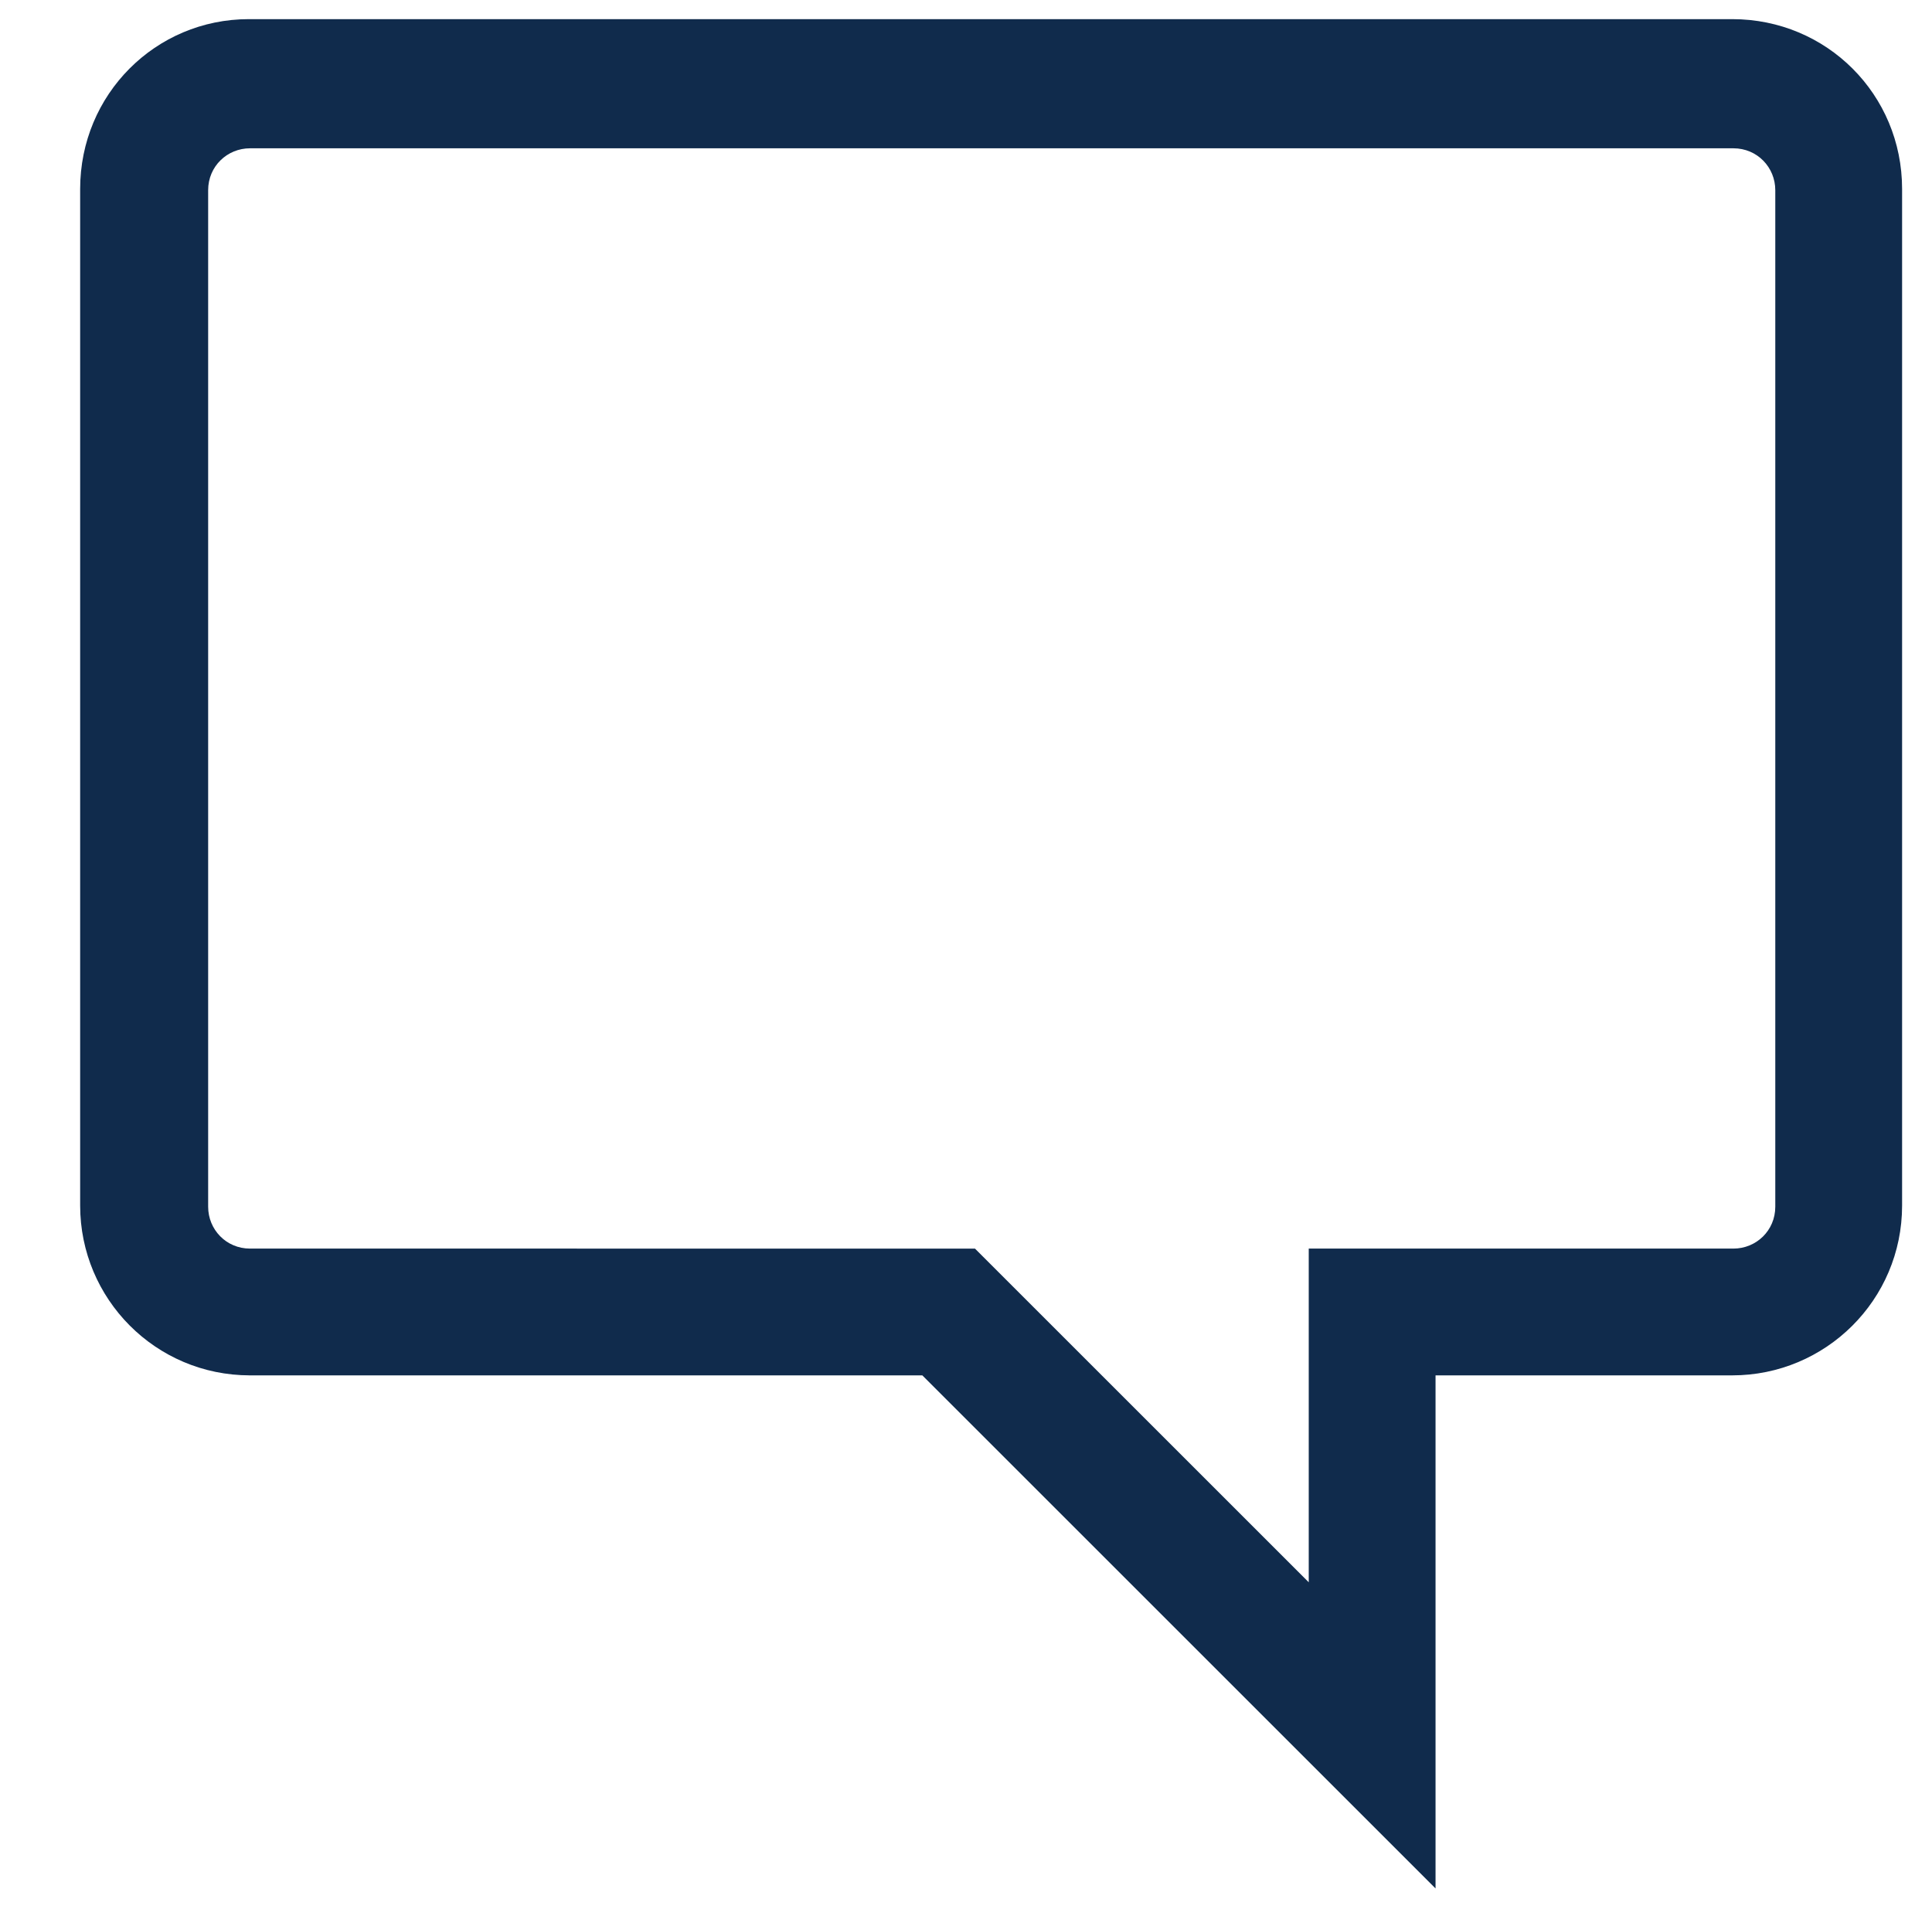 <?xml version="1.0" encoding="utf-8"?>
<!-- Generator: Adobe Illustrator 22.0.1, SVG Export Plug-In . SVG Version: 6.00 Build 0)  -->
<svg version="1.1" id="レイヤー_1" xmlns="http://www.w3.org/2000/svg" xmlns:xlink="http://www.w3.org/1999/xlink" x="0px"
	 y="0px" viewBox="0 0 161.5 159.4" style="enable-background:new 0 0 161.5 159.4;" xml:space="preserve">
<style type="text/css">
	.st0{fill:#102B4C;}
</style>
<path class="st0" d="M144.8,1.6h-124C13,1.6,6.7,7.9,6.7,15.8v85c0,7.8,6.3,14.2,14.2,14.2v-10.6c-2,0-3.5-1.6-3.5-3.5v-85
	c0-2,1.6-3.5,3.5-3.5h124c2,0,3.5,1.6,3.5,3.5v85c0,2-1.6,3.5-3.5,3.5H120h-10.6V115v17.3L92.1,115l-10.6-10.6h-15H20.8V115h56.3
	l32.3,32.3l10.6,10.6v-15V115h24.8c7.8,0,14.2-6.3,14.2-14.2v-85C159,7.9,152.7,1.6,144.8,1.6"/>
</svg>
